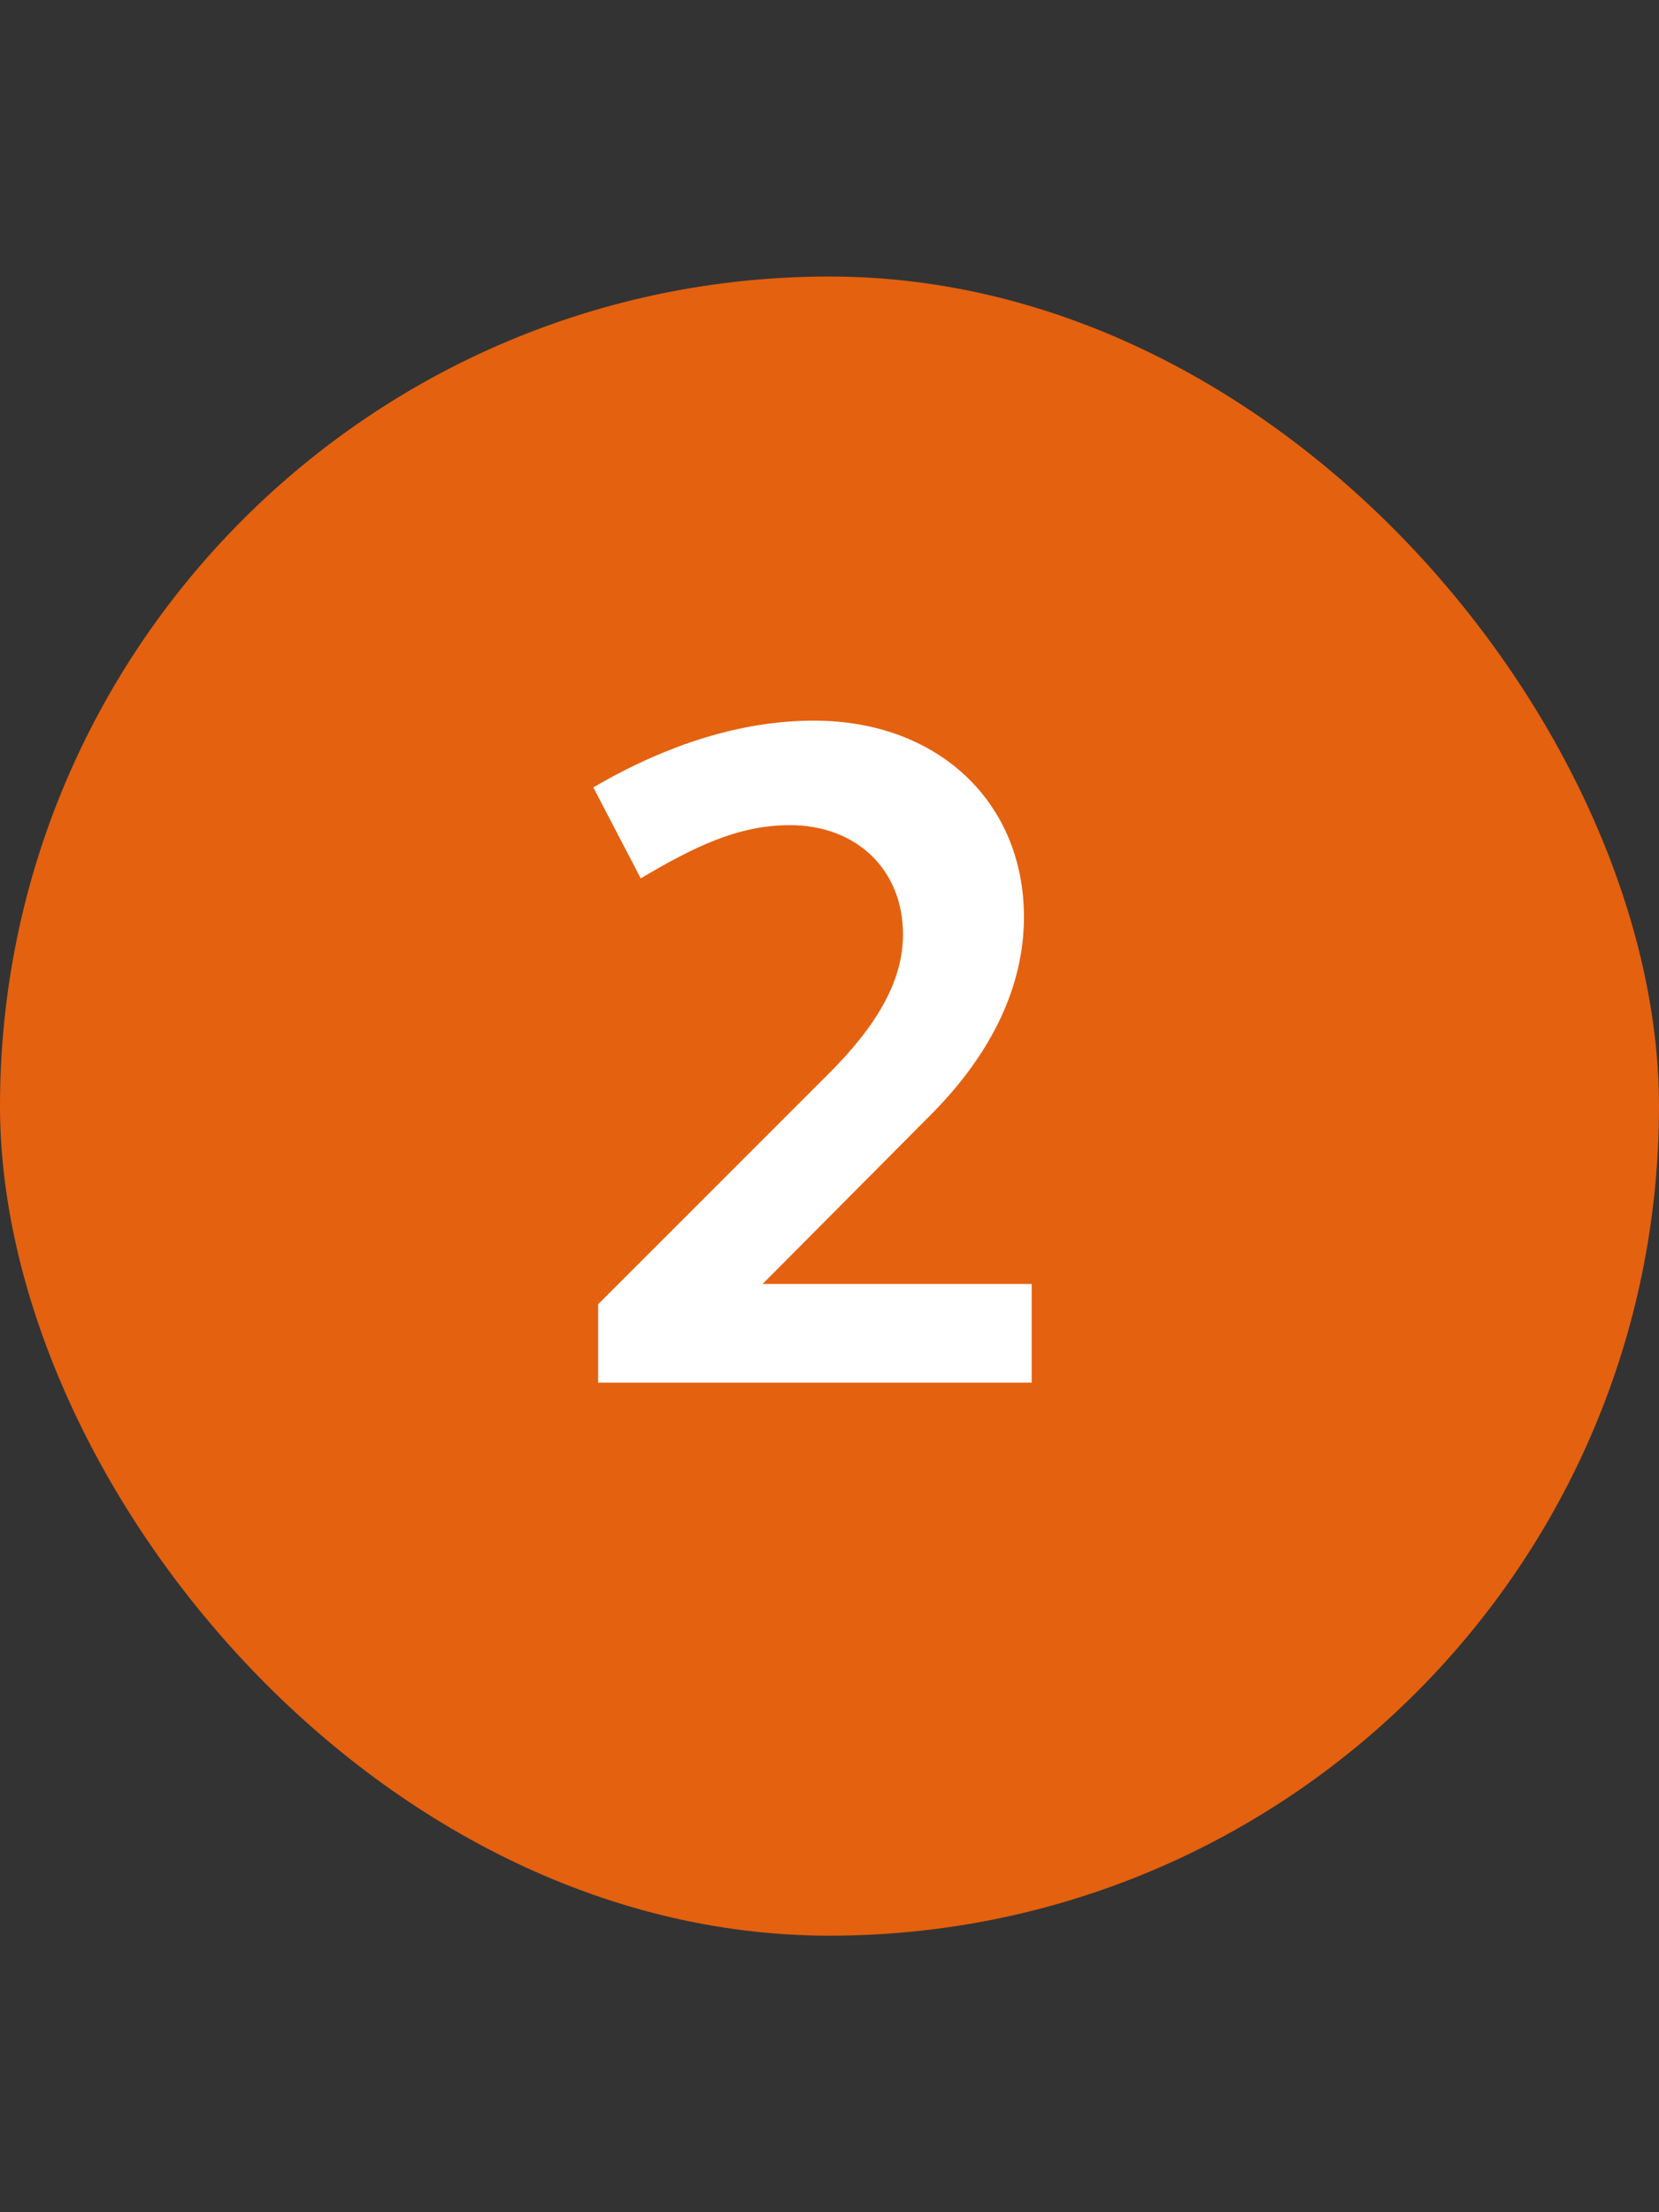 <svg width="24" height="32" viewBox="0 0 24 32" fill="none" xmlns="http://www.w3.org/2000/svg">
<rect x="0" y="0" width="24" height="32" fill="#333333" stroke="none"/>
<rect y="4" width="24" height="24" rx="12" fill="#E4610F"/>
<path d="M8.653 20V18.866L11.999 15.52C12.699 14.82 13.063 14.176 13.063 13.518C13.063 12.58 12.391 11.936 11.425 11.936C10.669 11.936 10.025 12.258 9.269 12.706L8.583 11.39C9.661 10.76 10.739 10.424 11.775 10.424C13.567 10.424 14.813 11.6 14.813 13.266C14.813 14.26 14.351 15.24 13.455 16.136L11.033 18.572H14.925V20H8.653Z" fill="white"/>
</svg>
